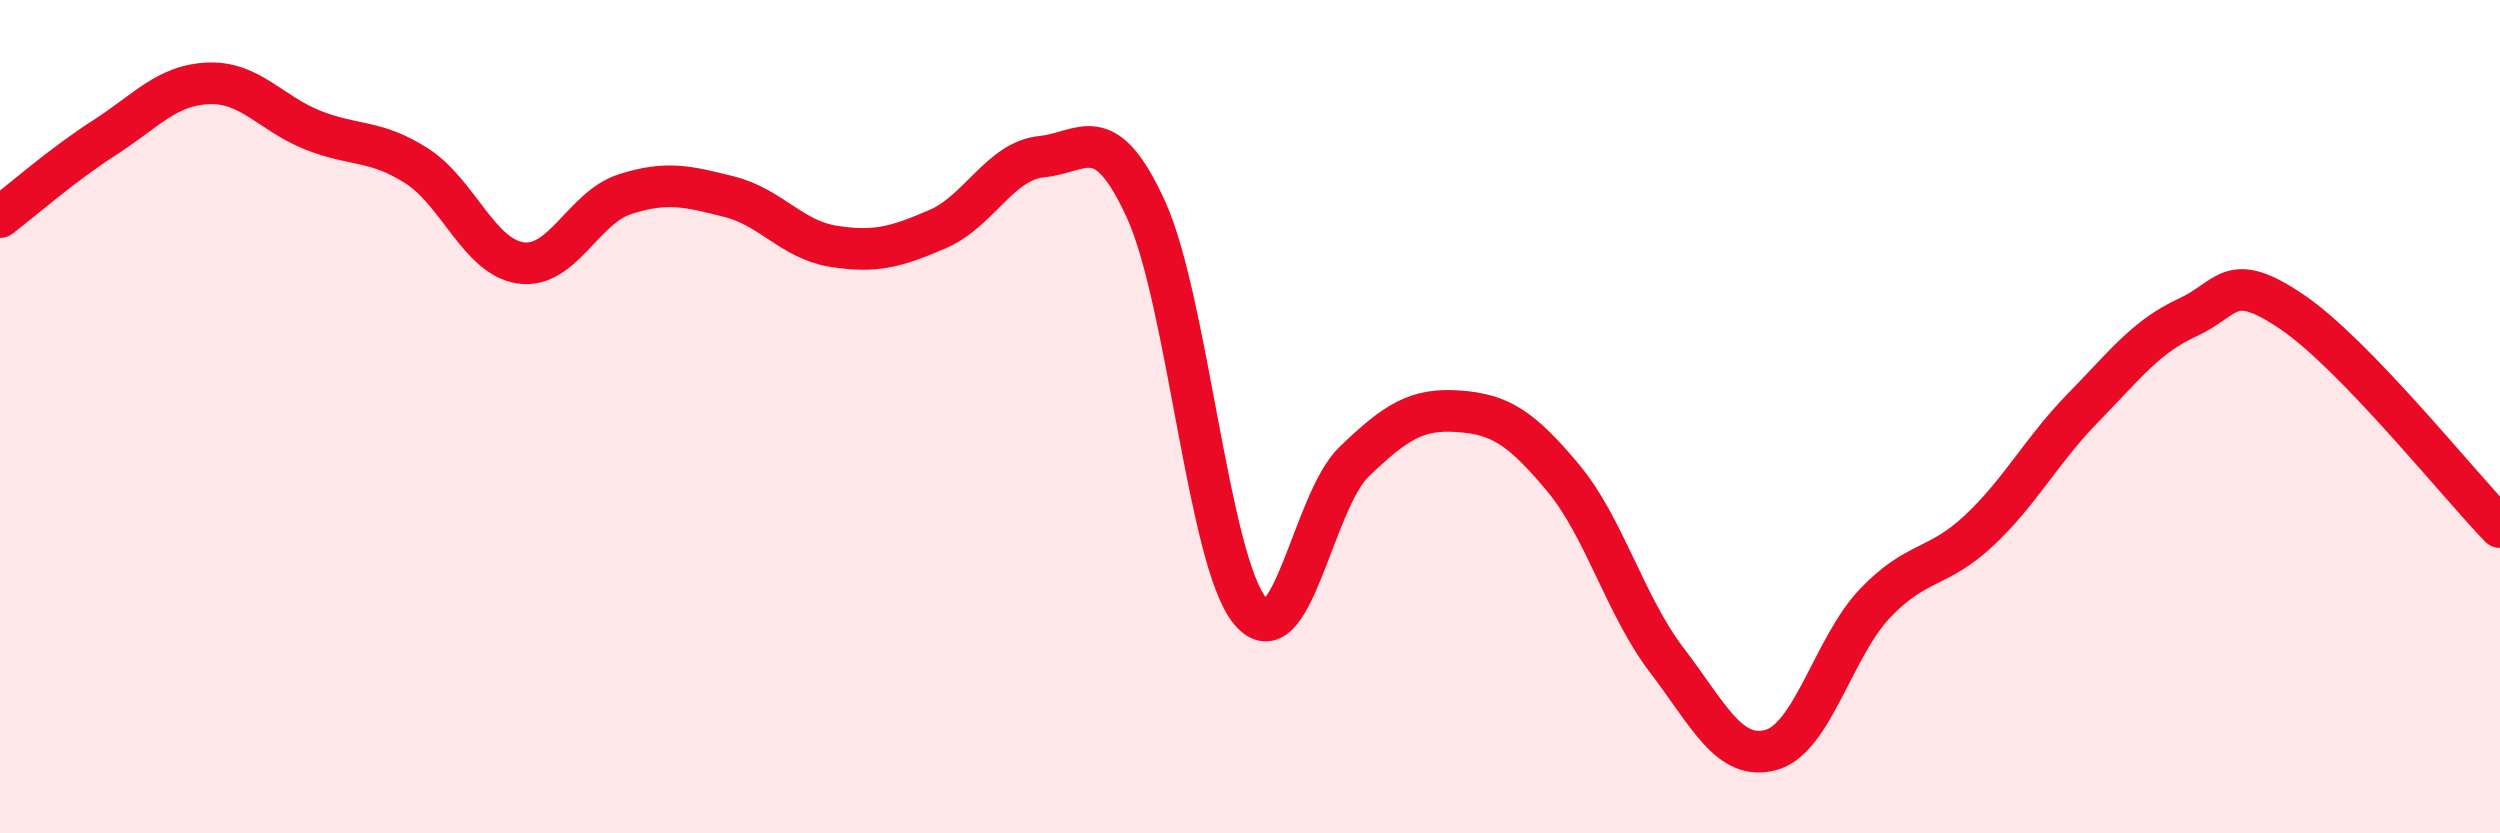 
    <svg width="60" height="20" viewBox="0 0 60 20" xmlns="http://www.w3.org/2000/svg">
      <path
        d="M 0,5.21 C 0.5,4.83 1.5,3.95 2.5,3.31 C 3.5,2.67 4,2.04 5,2 C 6,1.96 6.5,2.72 7.5,3.12 C 8.5,3.52 9,3.34 10,3.98 C 11,4.62 11.5,6.17 12.5,6.31 C 13.5,6.45 14,4.98 15,4.66 C 16,4.34 16.5,4.47 17.5,4.72 C 18.5,4.97 19,5.75 20,5.91 C 21,6.07 21.5,5.93 22.5,5.5 C 23.5,5.07 24,3.86 25,3.76 C 26,3.66 26.5,2.84 27.5,5.02 C 28.5,7.2 29,13.45 30,14.66 C 31,15.87 31.5,12.04 32.5,11.08 C 33.5,10.12 34,9.8 35,9.87 C 36,9.94 36.5,10.26 37.5,11.45 C 38.5,12.64 39,14.53 40,15.84 C 41,17.15 41.5,18.27 42.5,18 C 43.5,17.73 44,15.53 45,14.48 C 46,13.43 46.5,13.67 47.5,12.73 C 48.5,11.79 49,10.8 50,9.78 C 51,8.76 51.5,8.08 52.5,7.62 C 53.5,7.16 53.5,6.47 55,7.48 C 56.5,8.49 59,11.62 60,12.65L60 20L0 20Z"
        fill="#EB0A25"
        opacity="0.1"
        stroke-linecap="round"
        stroke-linejoin="round"
      />
      <path
        d="M 0,5.21 C 0.5,4.83 1.5,3.95 2.5,3.31 C 3.5,2.67 4,2.04 5,2 C 6,1.96 6.5,2.72 7.5,3.12 C 8.5,3.52 9,3.34 10,3.98 C 11,4.62 11.5,6.17 12.5,6.31 C 13.5,6.45 14,4.98 15,4.66 C 16,4.34 16.5,4.47 17.5,4.72 C 18.5,4.97 19,5.75 20,5.91 C 21,6.07 21.5,5.93 22.5,5.5 C 23.5,5.07 24,3.86 25,3.76 C 26,3.66 26.5,2.84 27.5,5.02 C 28.5,7.2 29,13.45 30,14.66 C 31,15.87 31.5,12.04 32.5,11.08 C 33.5,10.12 34,9.8 35,9.87 C 36,9.94 36.5,10.26 37.5,11.45 C 38.5,12.64 39,14.53 40,15.84 C 41,17.15 41.5,18.27 42.5,18 C 43.5,17.73 44,15.53 45,14.48 C 46,13.43 46.5,13.67 47.5,12.73 C 48.5,11.79 49,10.8 50,9.78 C 51,8.76 51.5,8.08 52.5,7.62 C 53.5,7.16 53.5,6.47 55,7.48 C 56.5,8.49 59,11.62 60,12.65"
        stroke="#EB0A25"
        stroke-width="1"
        fill="none"
        stroke-linecap="round"
        stroke-linejoin="round"
      />
    </svg>
  